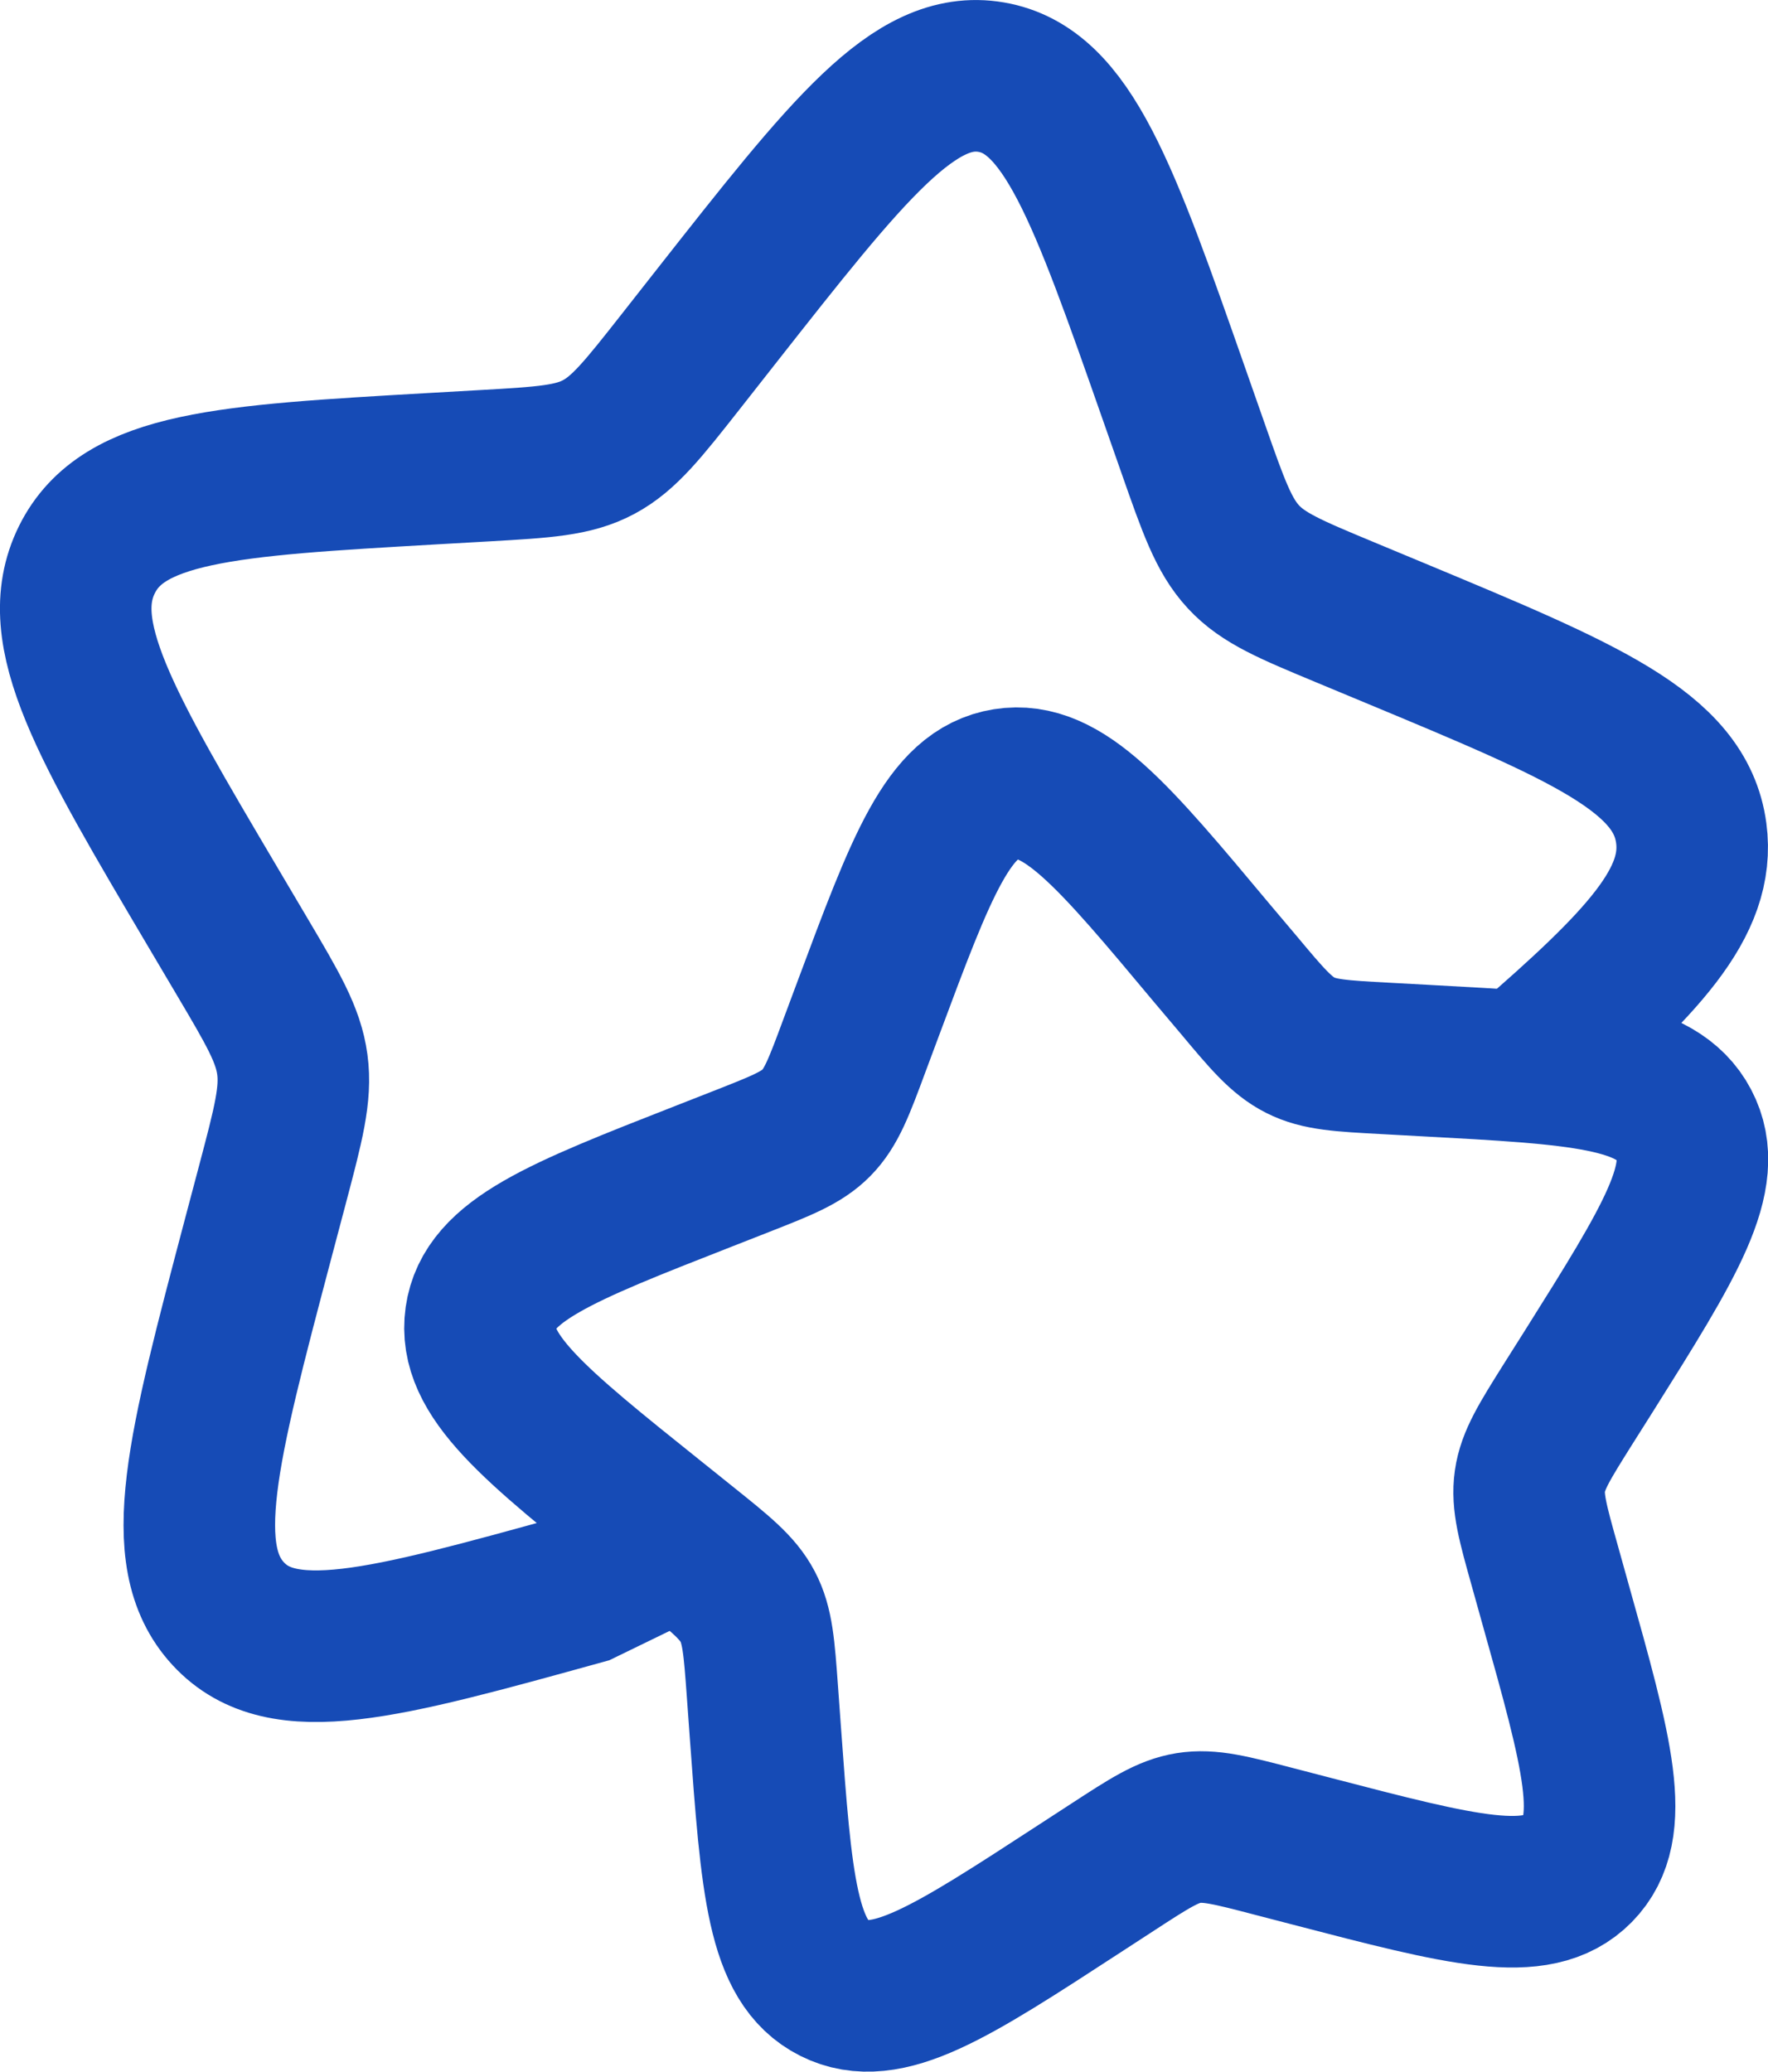 <svg id="Layer_1" data-name="Layer 1" xmlns="http://www.w3.org/2000/svg" viewBox="0 0 583.33 683.33"><defs><style>.cls-1{fill:none;stroke:#164bb6;stroke-miterlimit:133.33;stroke-width:50px;}</style></defs><path class="cls-1" d="M333,550,300.5,565.8c-66,18.26-99.05,27.38-116.84,8.17s-8.59-54,9.82-123.68l4.77-18c5.23-19.79,7.85-29.69,6.53-39.5s-6.41-18.43-16.61-35.67l-9.29-15.7C143,280.74,125.05,250.4,137,226.27s46-26.09,113.91-30l17.58-1c19.31-1.11,29-1.67,37.39-6.16s14.65-12.41,27.11-28.25l11.34-14.43c43.85-55.74,65.78-83.62,91-79.32s37,37.91,60.58,105.14l6.1,17.39c6.7,19.11,10.05,28.66,16.57,35.7s15.47,10.76,33.37,18.21l16.3,6.78c63,26.21,94.48,39.32,98.08,66.11,3.06,22.86-15.92,42.76-54.71,76.34" transform="translate(-108.33 -41.67)"/><path class="cls-1" d="M508.39,356.3c-32.89-39.35-49.34-59-68.24-56s-27.74,26.76-45.43,74.22l-4.58,12.28c-5,13.49-7.54,20.23-12.43,25.2s-11.6,7.59-25,12.85l-12.22,4.79c-47.25,18.5-70.87,27.75-73.56,46.66s17.32,35,57.36,67.05l10.35,8.3c11.38,9.12,17.07,13.68,20.36,19.92s3.82,13.46,4.87,27.89l.95,13.14c3.69,50.78,5.54,76.18,22.77,84.83s38.46-5.15,80.89-32.78l11-7.15c12.06-7.85,18.09-11.77,25-12.88s14,.72,28,4.38l12.81,3.33c49.52,12.89,74.29,19.33,87.63,5.77s6.45-38.14-7.37-87.31L618,558.07c-3.93-14-5.89-21-4.9-27.88s4.81-13,12.46-25.18l7-11.08c26.92-42.82,40.38-64.23,31.39-81.27s-34.47-18.42-85.44-21.17l-13.18-.72c-14.49-.78-21.73-1.17-28-4.35s-11-8.76-20.34-19.94Z" transform="translate(-108.33 -41.67)"/></svg>
